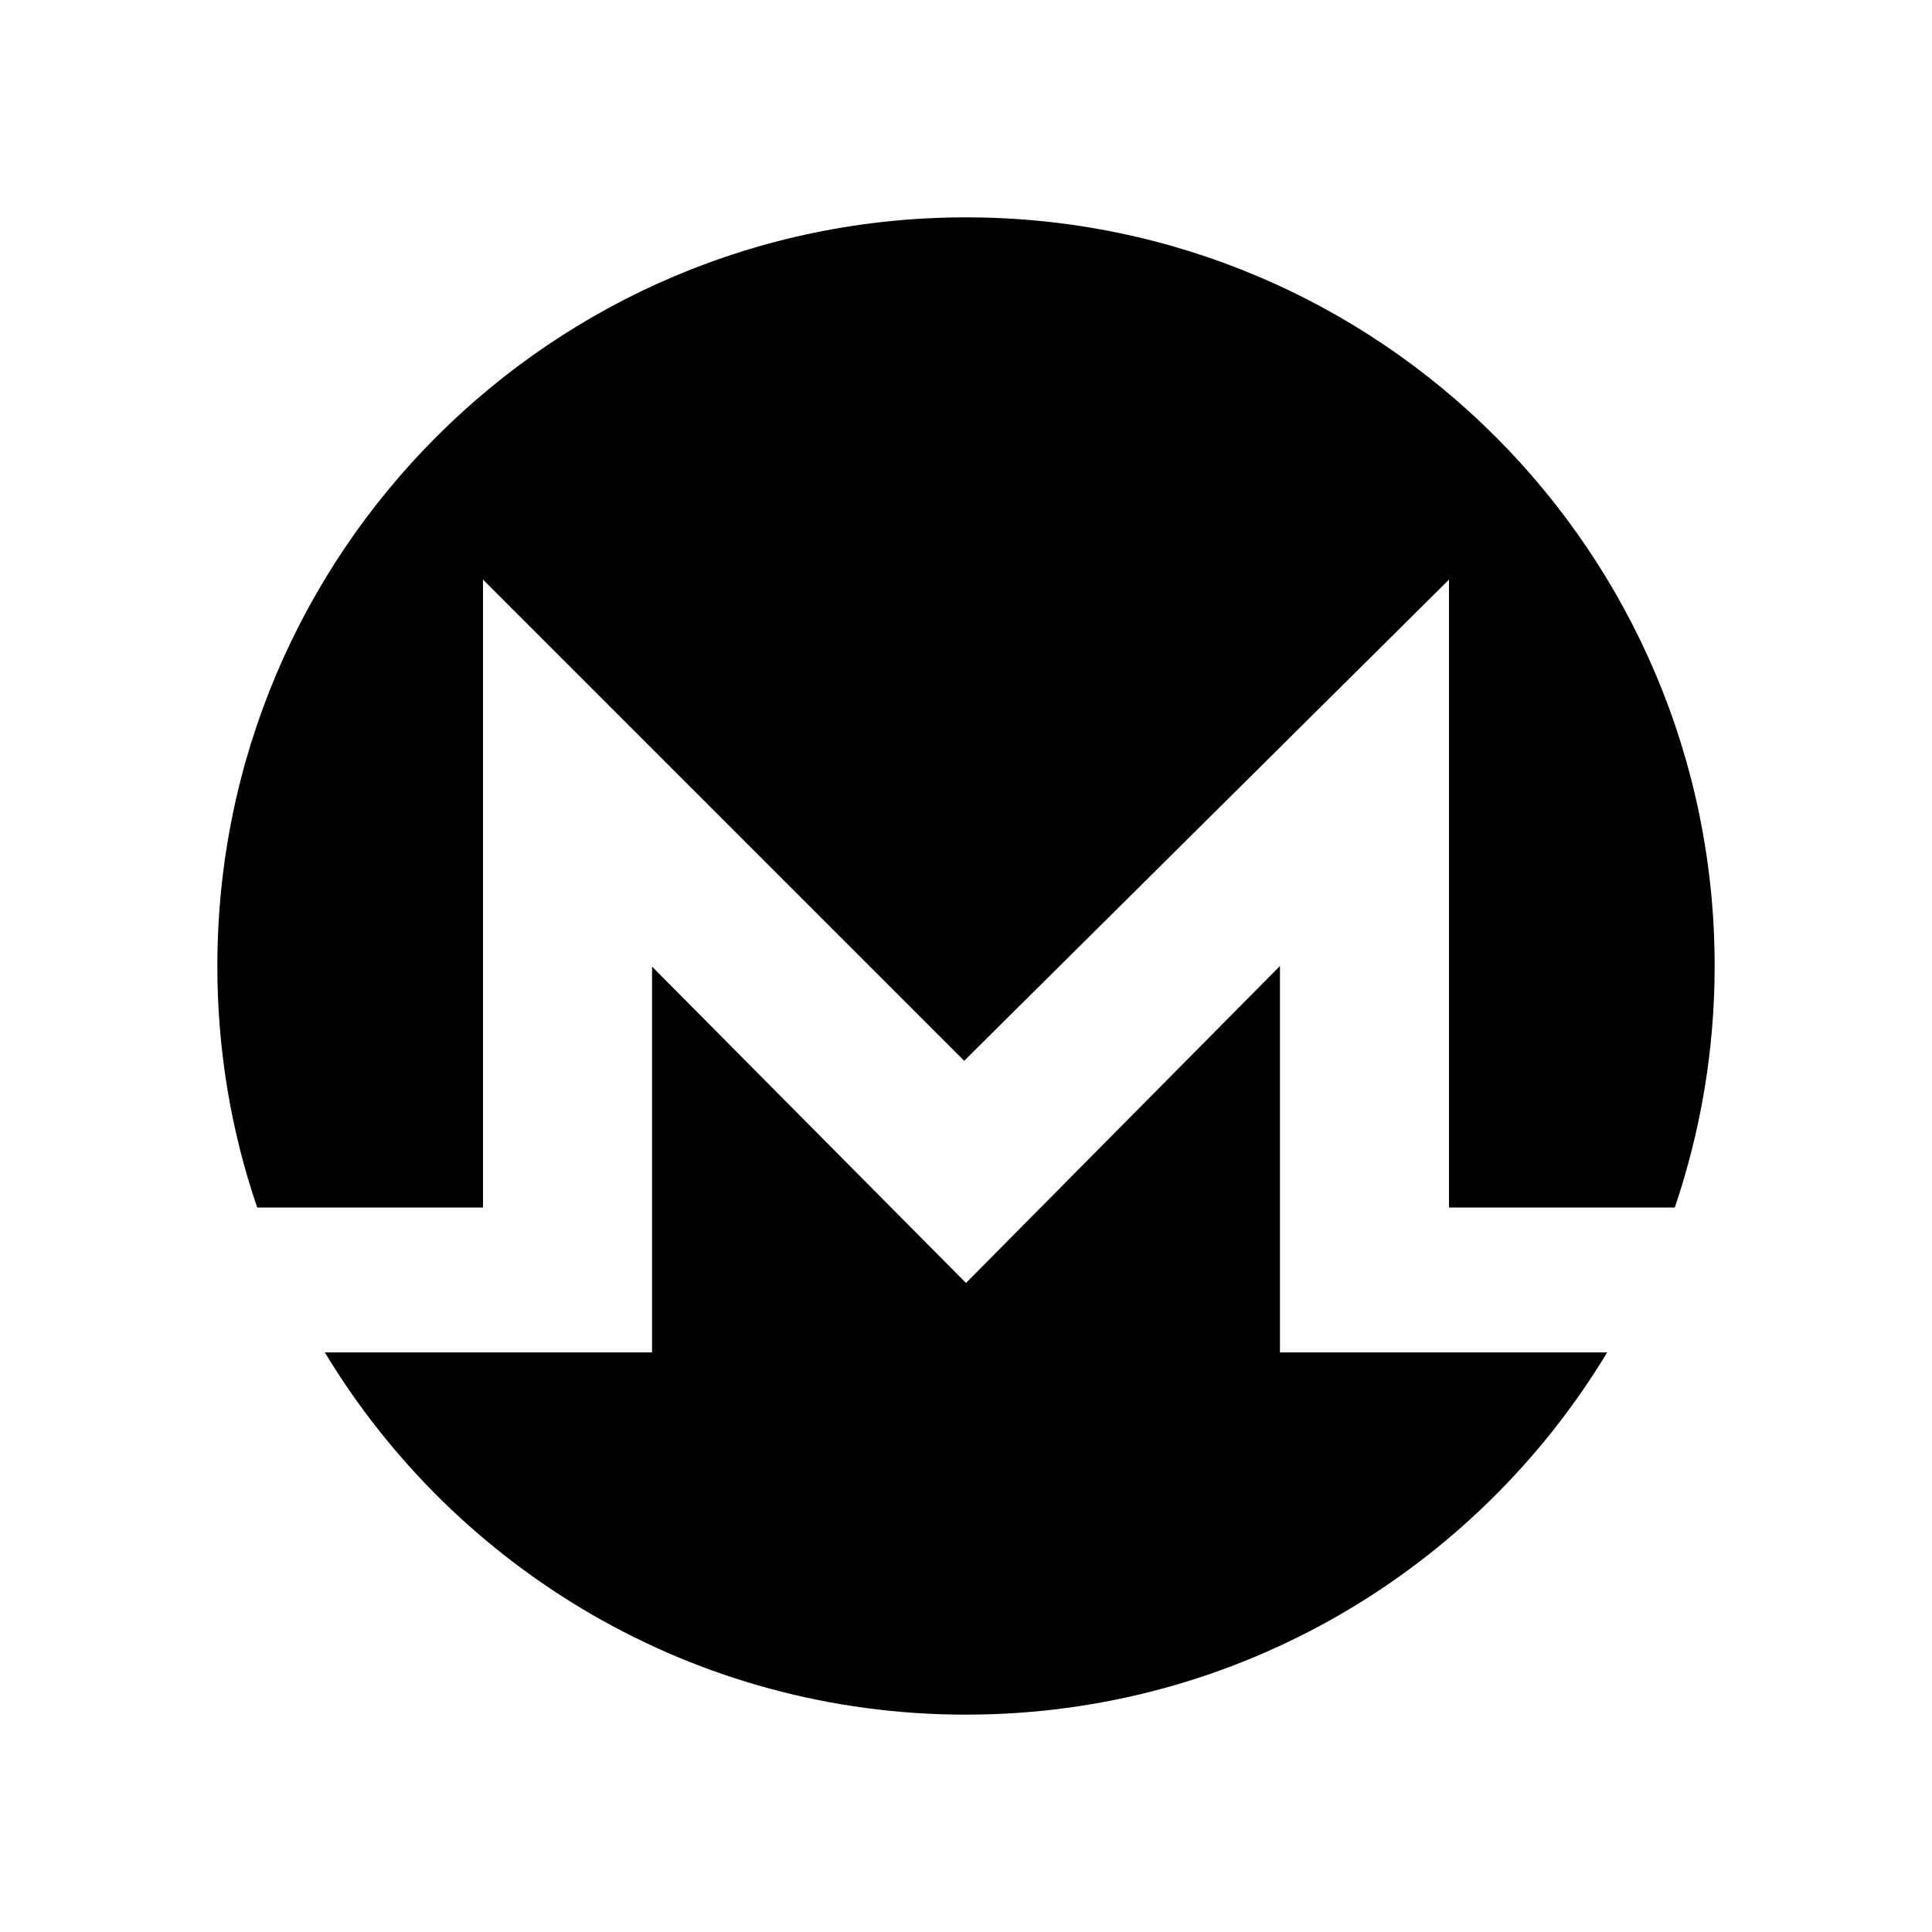 <svg xmlns="http://www.w3.org/2000/svg" viewBox="0 0 640 640"><!--! Font Awesome Pro 7.1.0 by @fontawesome - https://fontawesome.com License - https://fontawesome.com/license (Commercial License) Copyright 2025 Fonticons, Inc. --><path fill="currentColor" d="M424 448L532.4 448C489 519.9 410.1 568 320 568C229.9 568 151 519.9 107.6 448L216 448L216 320.2L320 425L424 320L424 448zM160 400L160 192L319.4 351.4L480 192L480 400L554.8 400C563.3 374.9 568 348 568 320C568 183 457 72 320 72C183 72 72 183 72 320C72 348 76.6 374.9 85.2 400L160 400z"/></svg>